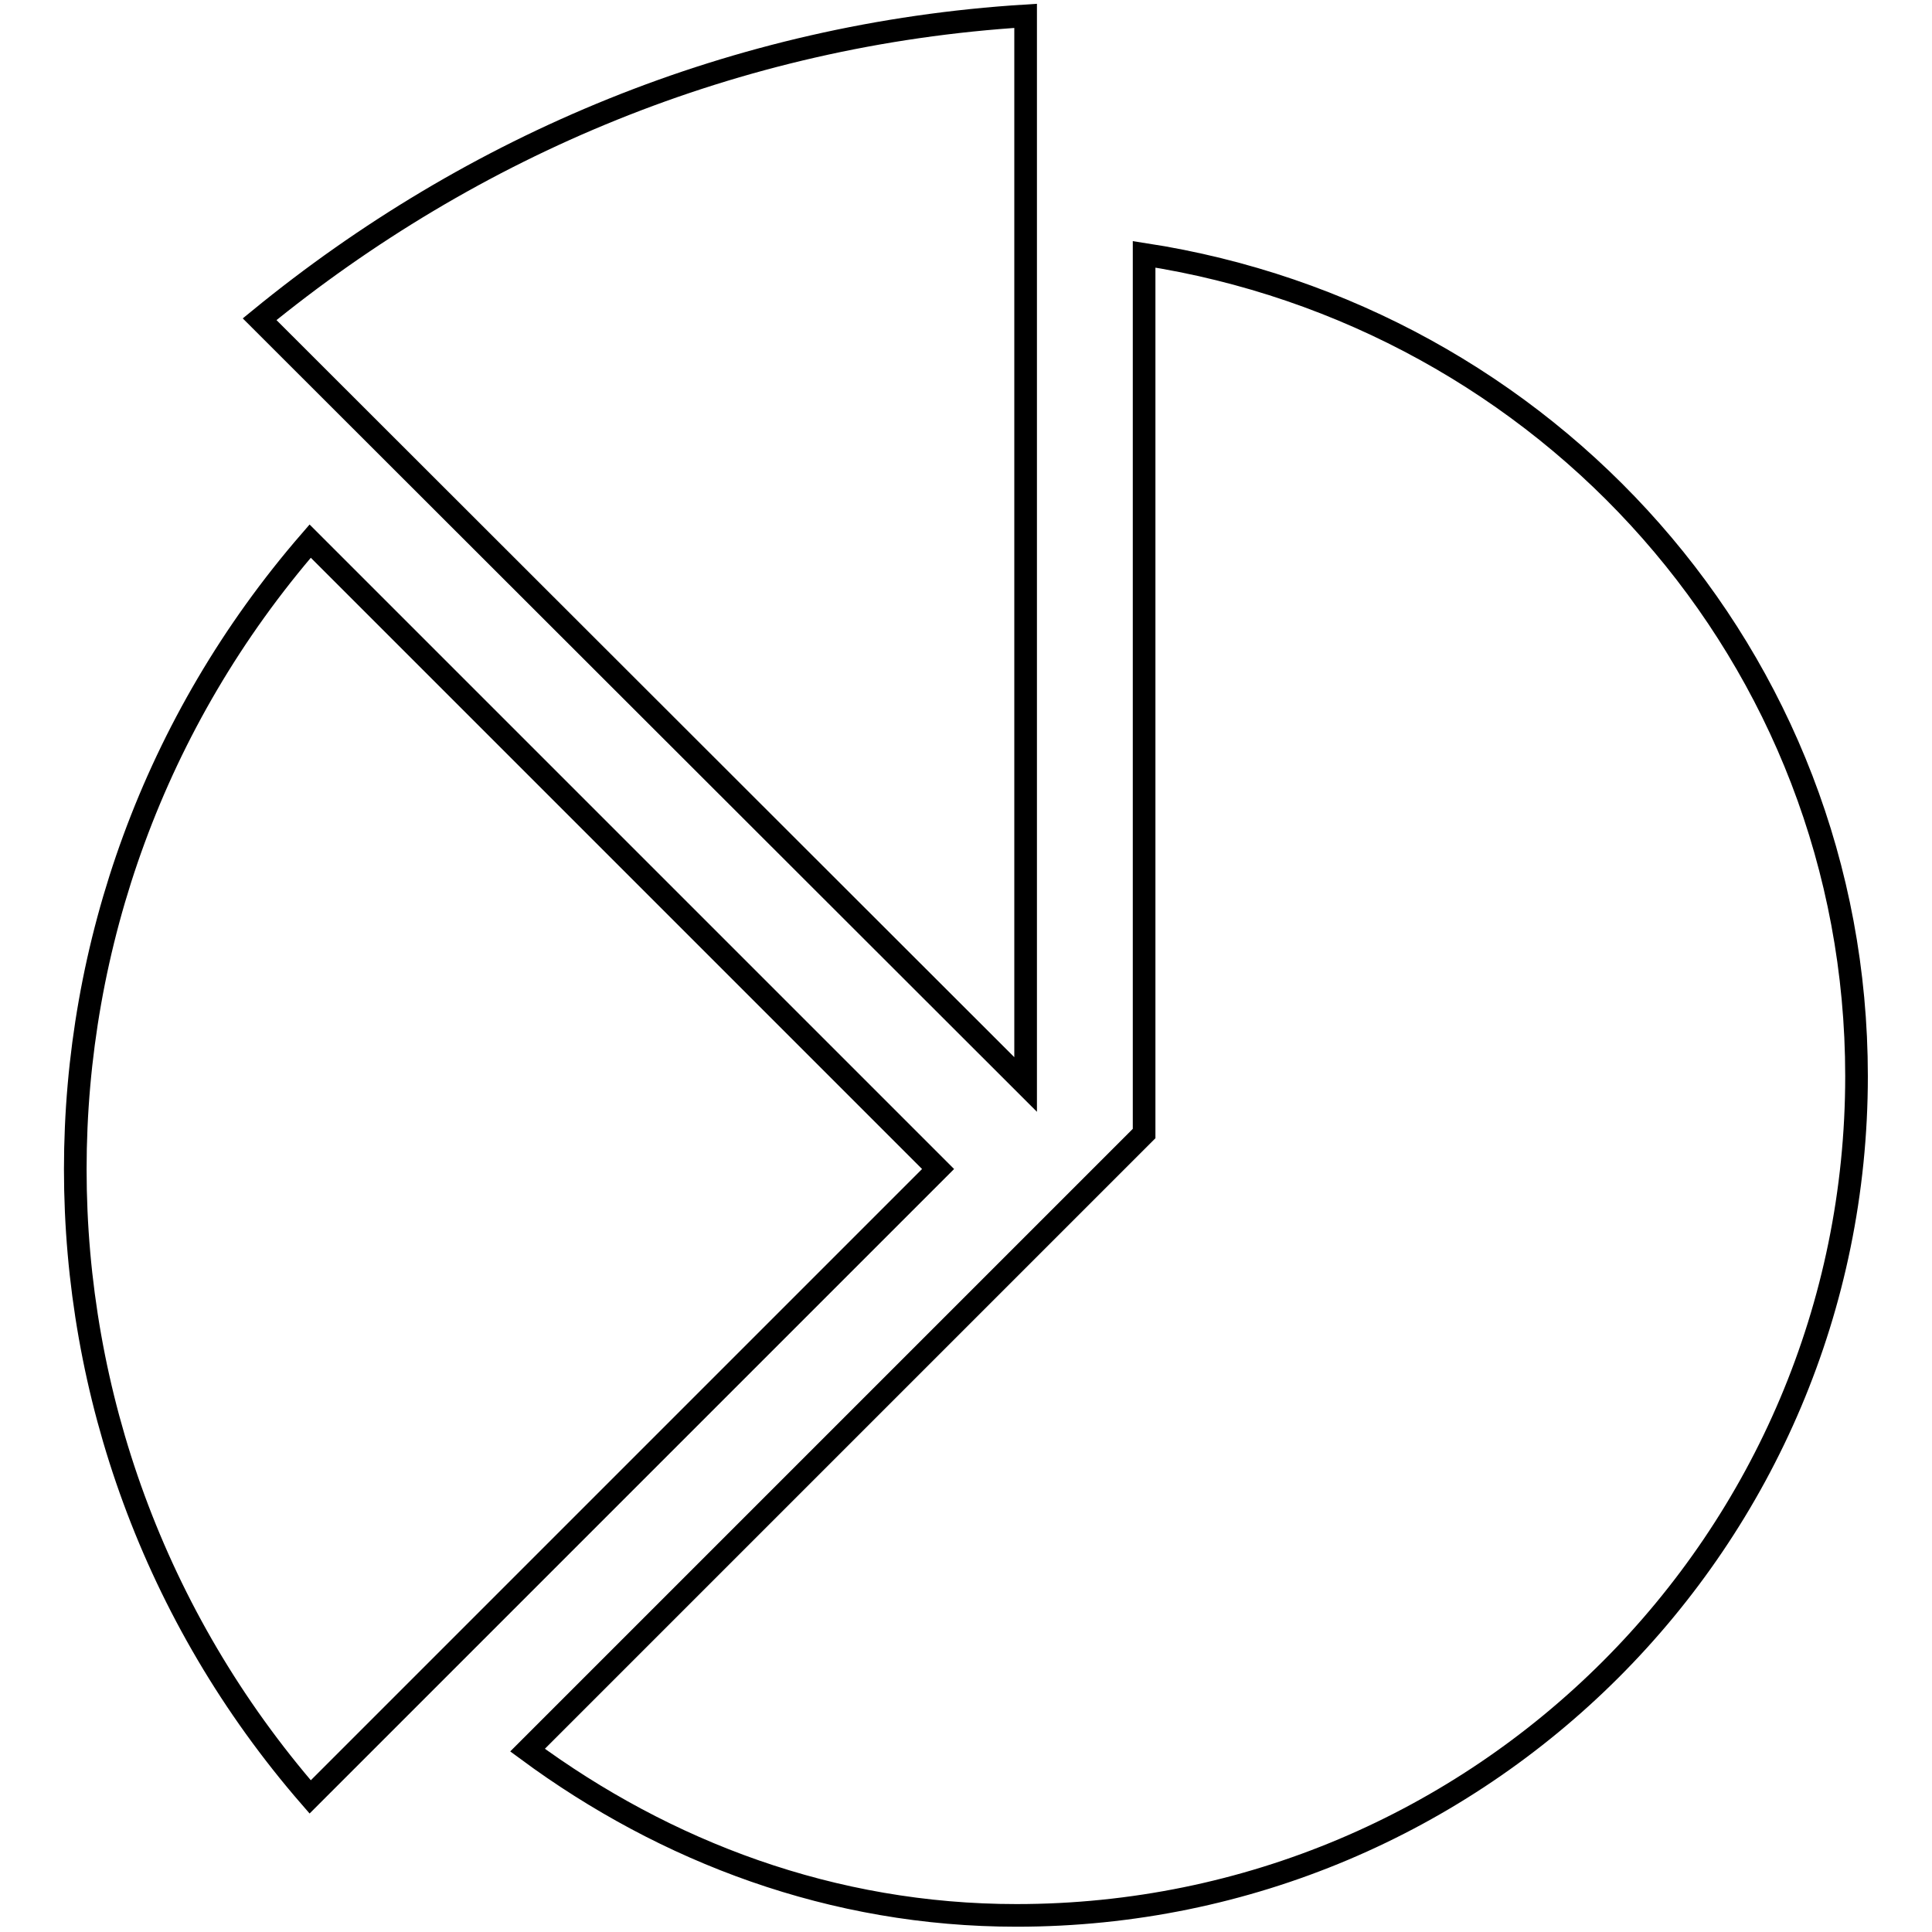 <?xml version="1.0" encoding="utf-8"?>
<!-- Svg Vector Icons : http://www.onlinewebfonts.com/icon -->
<!DOCTYPE svg PUBLIC "-//W3C//DTD SVG 1.1//EN" "http://www.w3.org/Graphics/SVG/1.1/DTD/svg11.dtd">
<svg version="1.1" xmlns="http://www.w3.org/2000/svg" xmlns:xlink="http://www.w3.org/1999/xlink" x="0px" y="0px" viewBox="0 0 256 256" enable-background="new 0 0 256 256" xml:space="preserve">
<g> <path stroke-width="3" fill-opacity="0" stroke="#000000"  d="M124.3,154.9L41.1,71.7c-41.5,47.9-41.5,118.6,0,166.4L124.3,154.9z M135.9,143.7V2.1 C97.3,4.5,62.5,19.3,34.4,42.3L135.9,143.7z M151.6,33.7v116.5l-81.7,81.7c18.3,13.5,40.4,21.9,64.8,21.9 c61.5,0,111.3-49.8,111.3-111.2C246,87,204.9,41.9,151.6,33.7z"/></g>
</svg>